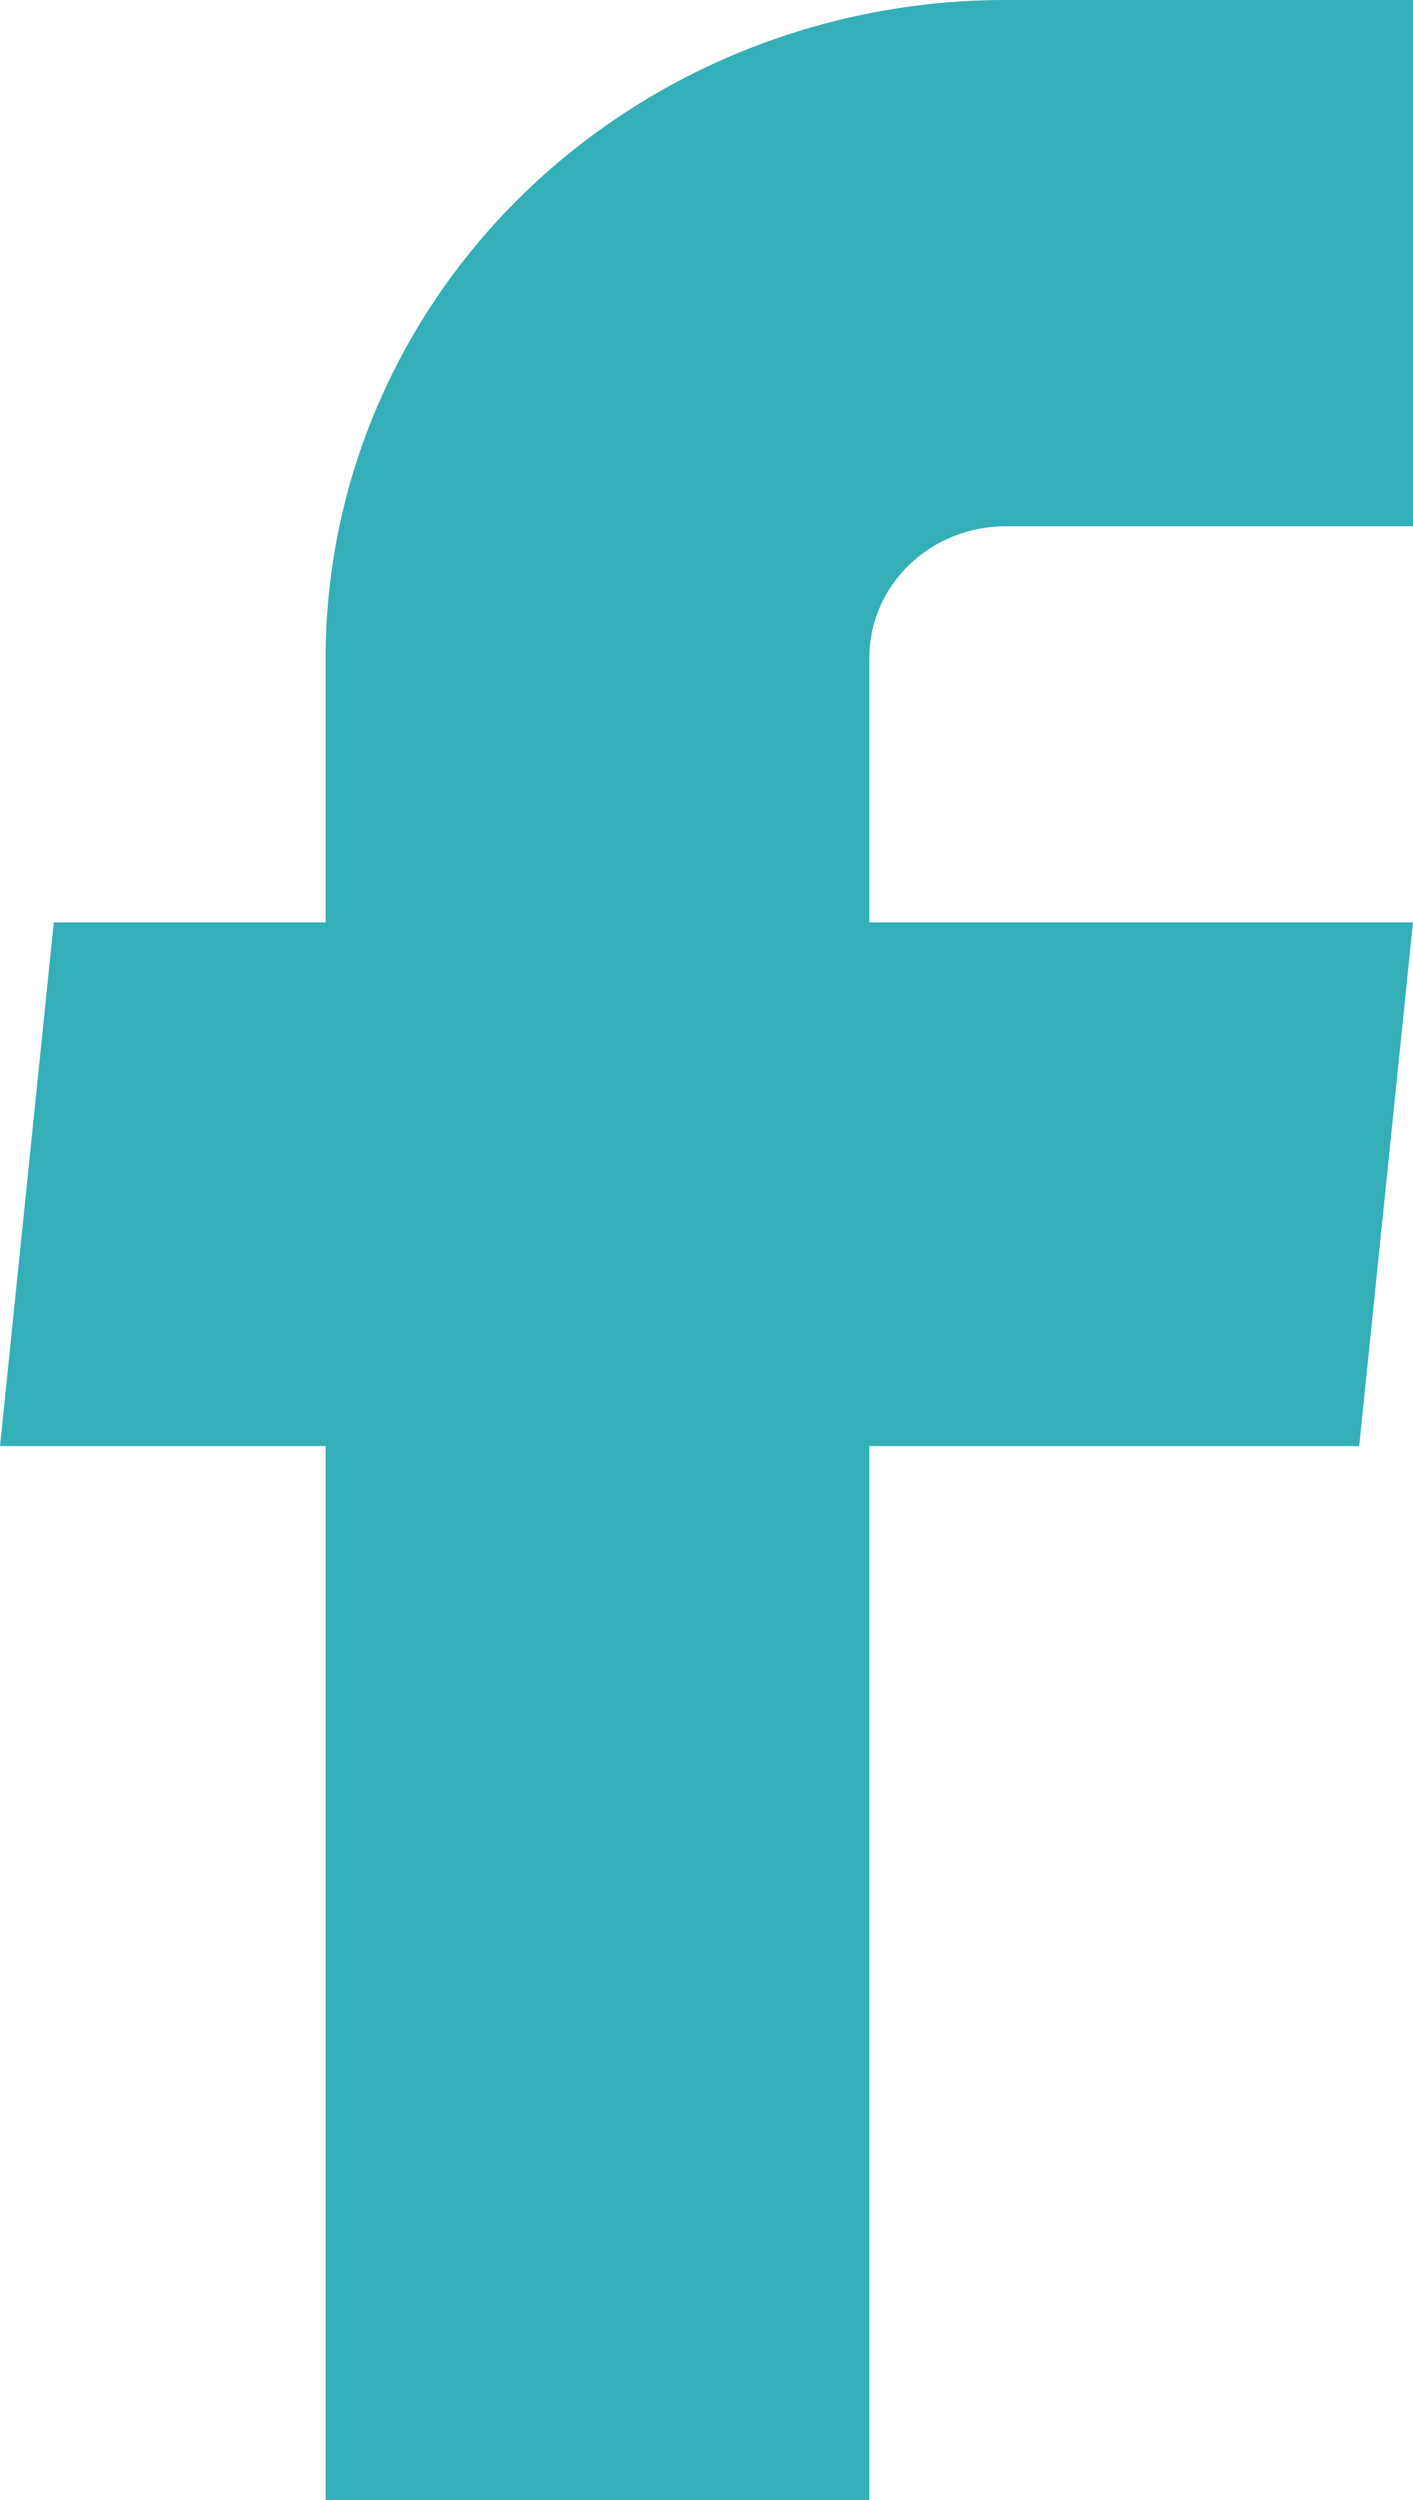 <svg width="13" height="23" viewBox="0 0 13 23" fill="none" xmlns="http://www.w3.org/2000/svg">
<path id="Vector" d="M2.996 23H7.998V13.304H12.505L13 8.486H7.998V6.053C7.998 5.732 8.13 5.424 8.364 5.197C8.599 4.97 8.917 4.842 9.249 4.842H13V0H9.249C7.59 0 6 0.638 4.827 1.773C3.655 2.908 2.996 4.447 2.996 6.053V8.486H0.495L0 13.304H2.996V23Z" fill="#34AFB8"/>
</svg>
